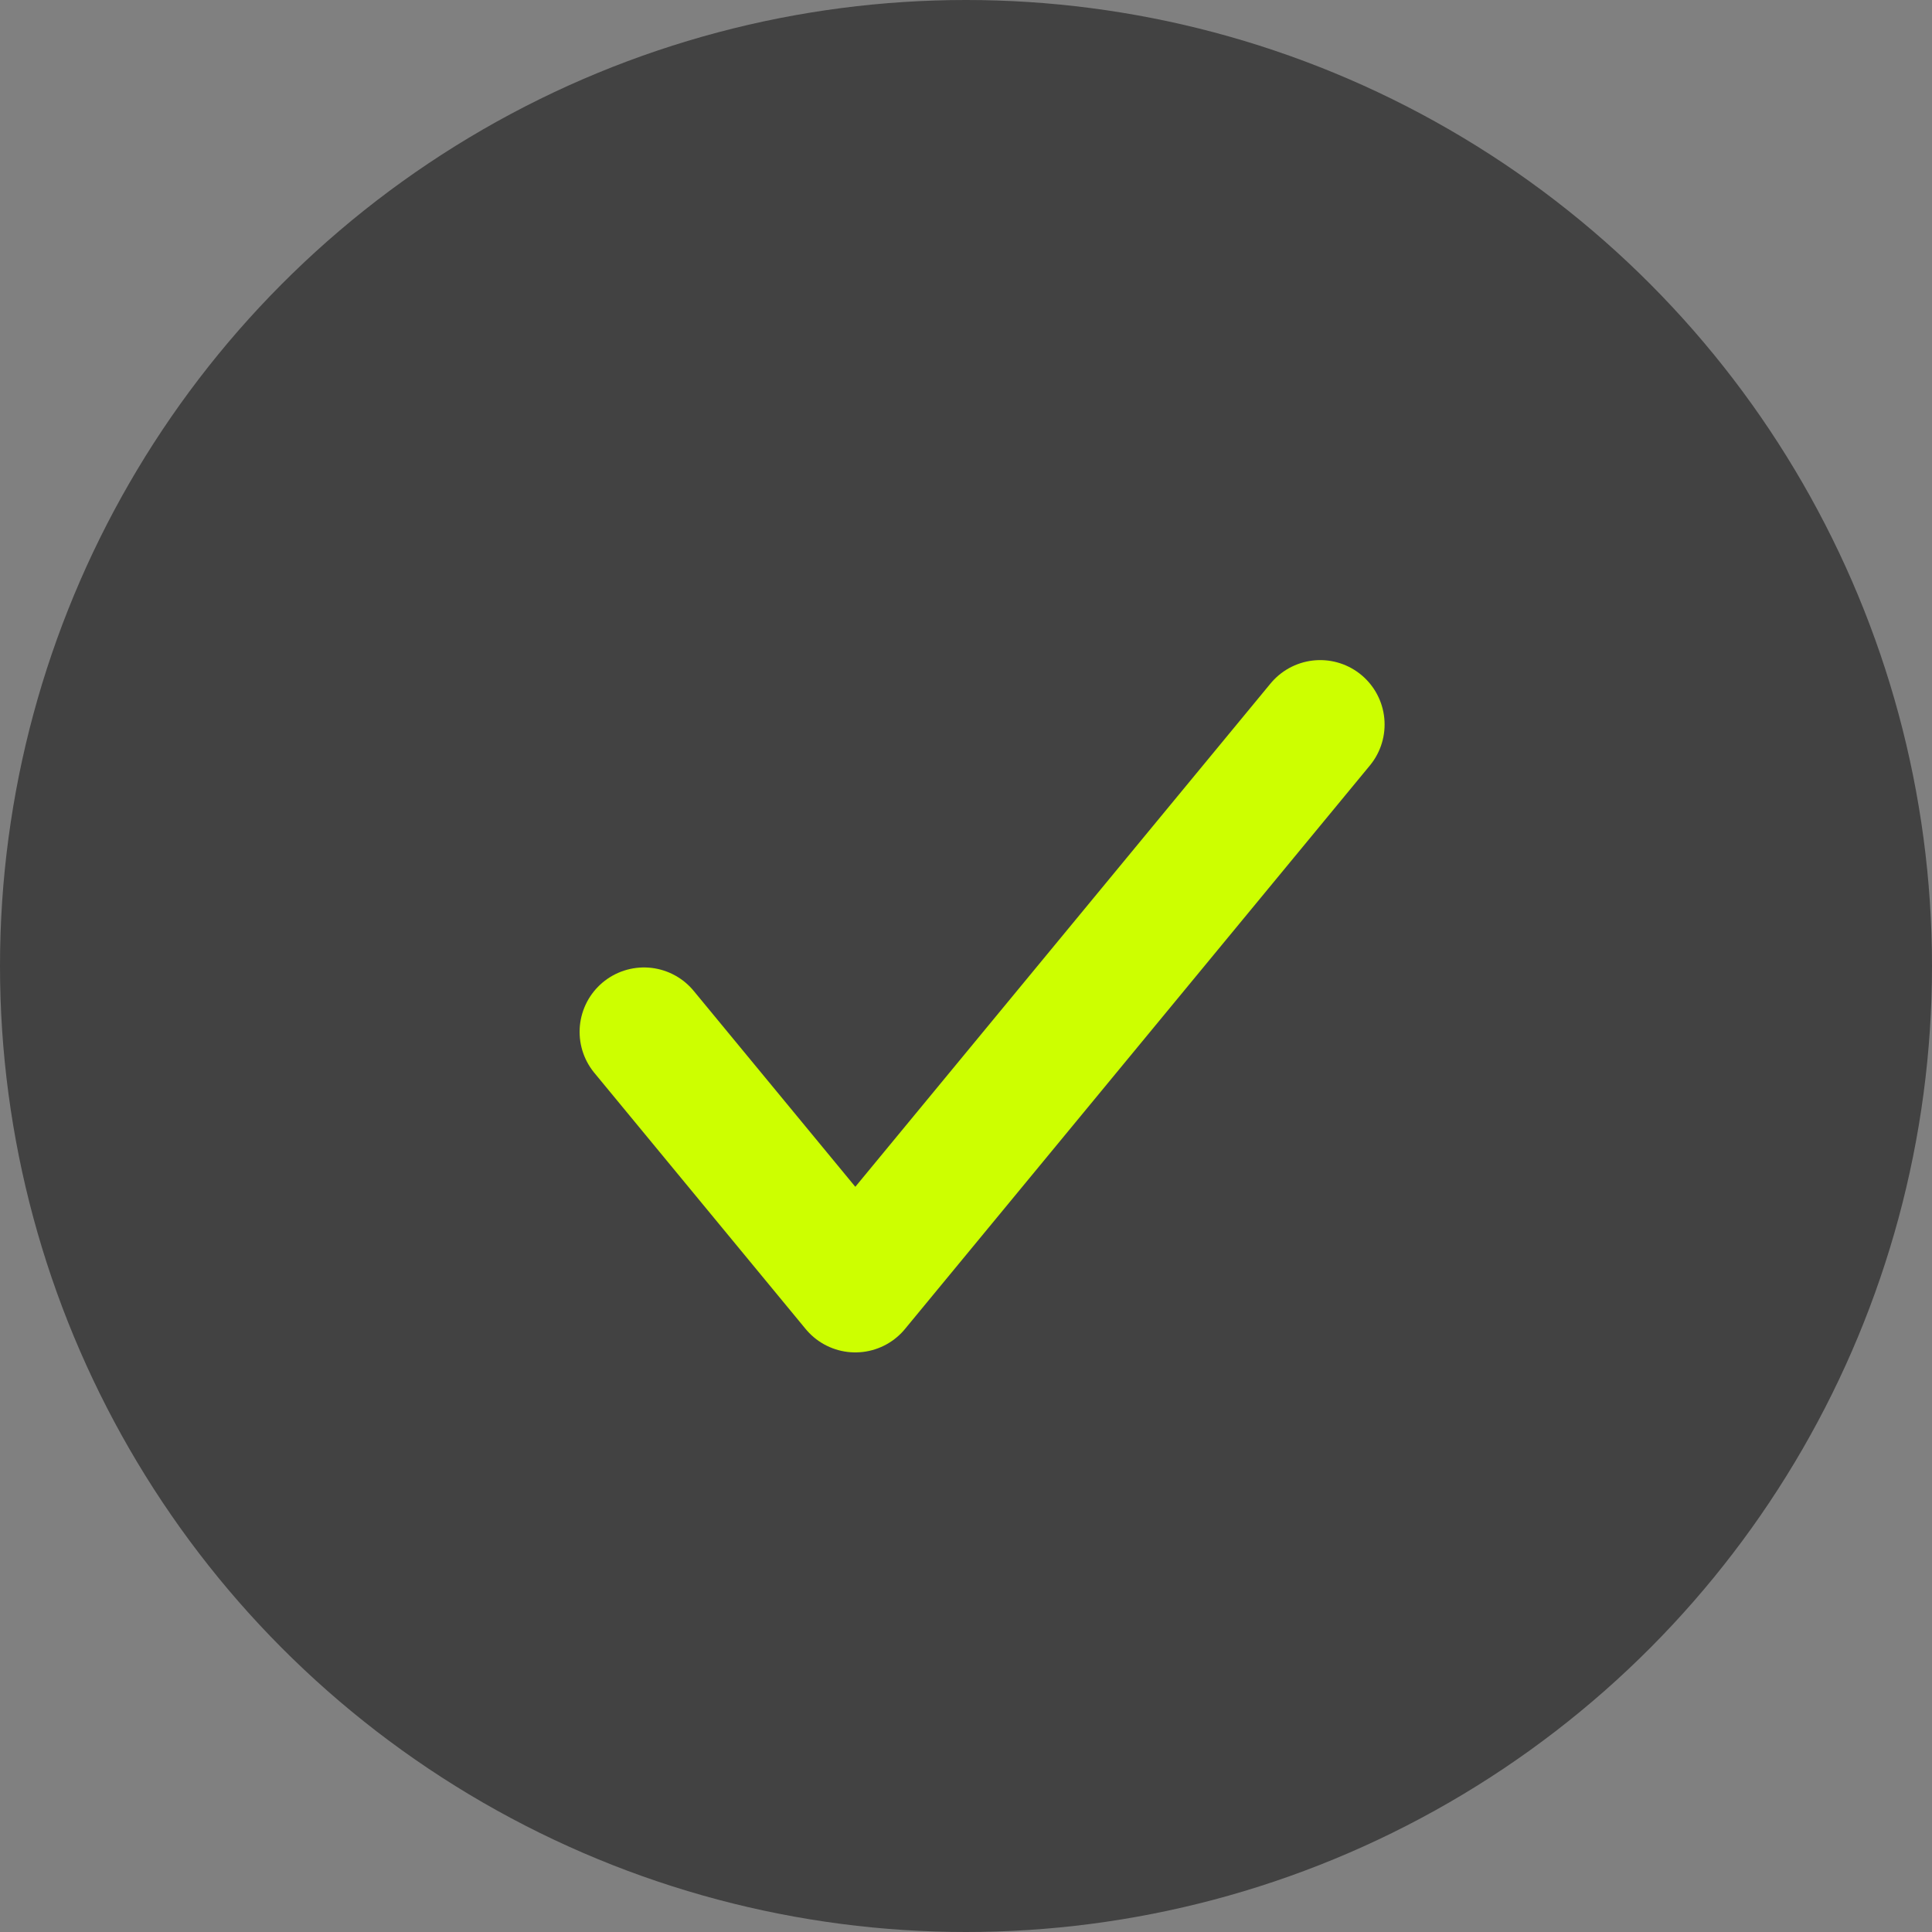 <svg width="24" height="24" viewBox="0 0 24 24" fill="none" xmlns="http://www.w3.org/2000/svg">
<rect x="0" y="0" width="24" height="24" fill="#808080" stroke="none"/>
<circle cx="12" cy="12" r="12" fill="#424242"/>
<path d="M16.4 9L10.625 16L8 12.818" stroke="#CDFF00" stroke-width="1.6" stroke-linecap="round" stroke-linejoin="round"/>
</svg>
